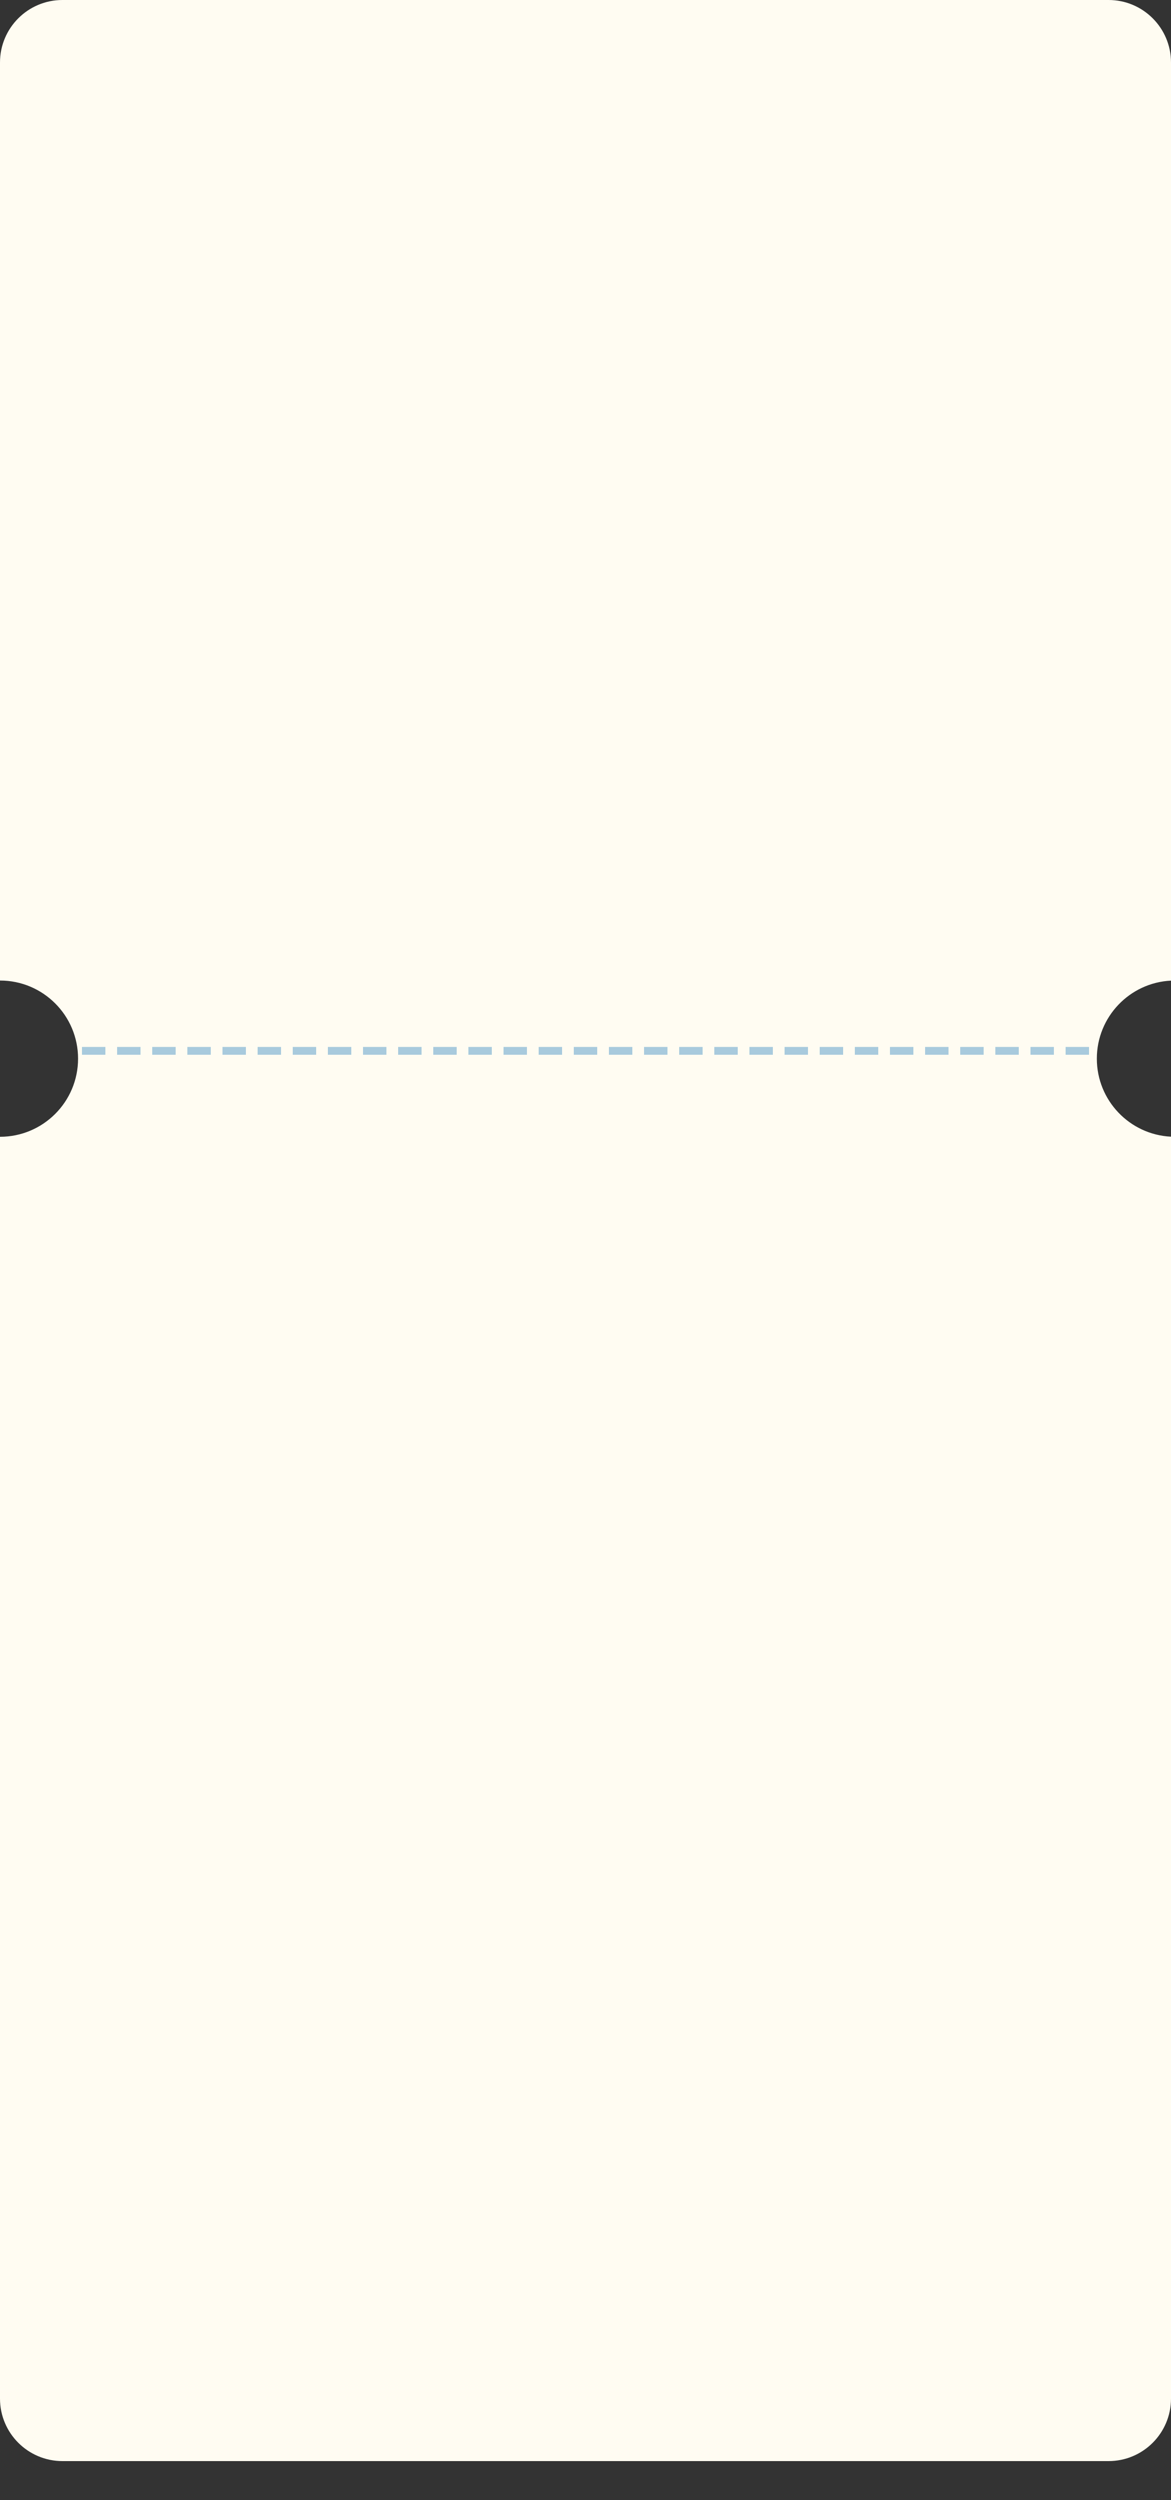 <?xml version="1.0" encoding="UTF-8"?> <svg xmlns="http://www.w3.org/2000/svg" width="300" height="640" viewBox="0 0 300 640" fill="none"><rect x="0" y="0" width="300" height="640" fill="#333333" stroke="none"/> <path fill-rule="evenodd" clip-rule="evenodd" d="M300 16L300 251.025C289.419 251.546 281 260.29 281 271C281 281.71 289.419 290.454 300 290.975L300 614C300 622.837 292.837 630 284 630L16 630C7.163 630 0 622.837 0 614L0 291C11.046 291 20 282.046 20 271C20 259.954 11.046 251 0 251L0 16C0 7.163 7.163 0 16 0L284 0C292.837 0 300 7.163 300 16Z" fill="#FFFCF2"></path> <line x1="21" y1="269" x2="279" y2="269" stroke="#A8CADD" stroke-width="2" stroke-dasharray="6 3"></line> </svg> 